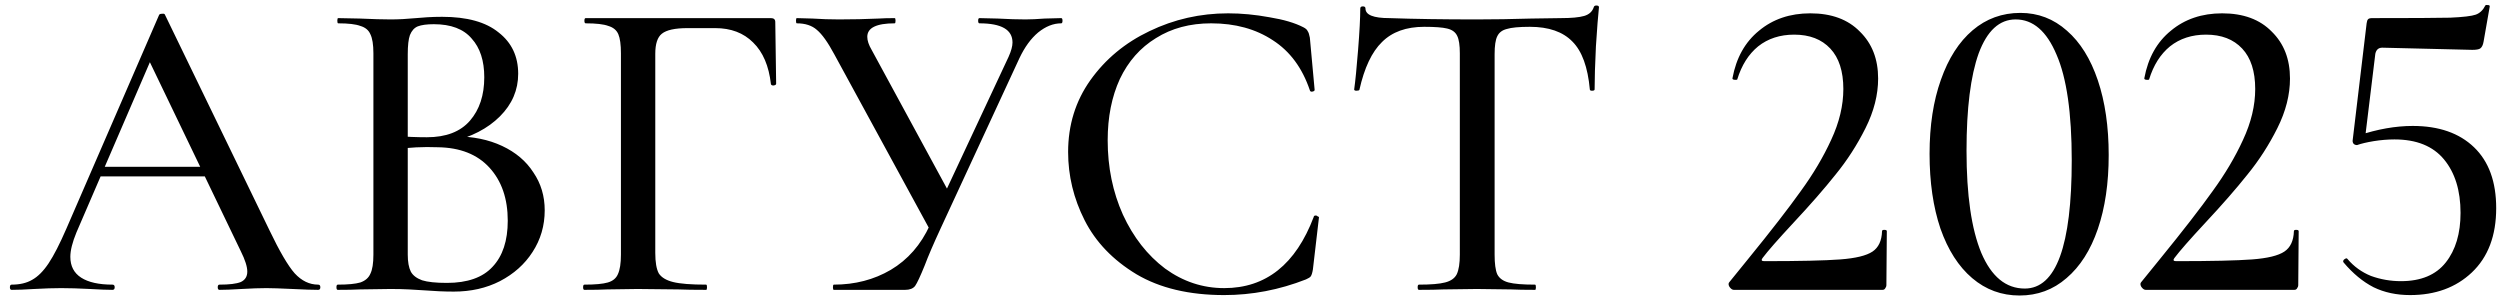 <?xml version="1.0" encoding="UTF-8"?> <svg xmlns="http://www.w3.org/2000/svg" width="207" height="25" viewBox="0 0 207 25" fill="none"><path d="M8.164 13.812H17.956L18.208 14.604H7.732L8.164 13.812ZM26.344 23.568C26.464 23.568 26.524 23.64 26.524 23.784C26.524 23.928 26.464 24 26.344 24C25.888 24 25.18 23.976 24.22 23.928C23.212 23.88 22.492 23.856 22.06 23.856C21.508 23.856 20.824 23.88 20.008 23.928C19.192 23.976 18.58 24 18.172 24C18.076 24 18.028 23.928 18.028 23.784C18.028 23.64 18.076 23.568 18.172 23.568C18.988 23.568 19.576 23.496 19.936 23.352C20.296 23.184 20.476 22.896 20.476 22.488C20.476 22.08 20.296 21.516 19.936 20.796L12.196 4.704L13.348 2.976L6.328 19.248C5.992 20.064 5.824 20.736 5.824 21.264C5.824 22.032 6.124 22.608 6.724 22.992C7.324 23.376 8.188 23.568 9.316 23.568C9.436 23.568 9.496 23.64 9.496 23.784C9.496 23.928 9.436 24 9.316 24C8.884 24 8.26 23.976 7.444 23.928C6.532 23.88 5.74 23.856 5.068 23.856C4.444 23.856 3.7 23.88 2.836 23.928C2.068 23.976 1.444 24 0.964 24C0.868 24 0.82 23.928 0.82 23.784C0.82 23.64 0.868 23.568 0.964 23.568C1.636 23.568 2.2 23.436 2.656 23.172C3.136 22.908 3.592 22.452 4.024 21.804C4.456 21.156 4.948 20.196 5.5 18.924L13.168 1.248C13.192 1.176 13.276 1.14 13.42 1.14C13.564 1.116 13.648 1.152 13.672 1.248L22.312 19.068C23.152 20.82 23.848 22.008 24.4 22.632C24.976 23.256 25.624 23.568 26.344 23.568ZM37.686 11.292C39.15 11.292 40.446 11.556 41.574 12.084C42.702 12.612 43.566 13.344 44.166 14.28C44.79 15.192 45.102 16.236 45.102 17.412C45.102 18.684 44.766 19.836 44.094 20.868C43.446 21.876 42.546 22.68 41.394 23.28C40.266 23.856 38.994 24.144 37.578 24.144C36.81 24.144 35.97 24.108 35.058 24.036C34.722 24.012 34.326 23.988 33.87 23.964C33.414 23.94 32.898 23.928 32.322 23.928L29.802 23.964C29.346 23.988 28.734 24 27.966 24C27.894 24 27.858 23.928 27.858 23.784C27.858 23.64 27.894 23.568 27.966 23.568C28.806 23.568 29.43 23.508 29.838 23.388C30.246 23.244 30.522 23.004 30.666 22.668C30.834 22.332 30.918 21.804 30.918 21.084V4.416C30.918 3.696 30.834 3.168 30.666 2.832C30.522 2.496 30.246 2.268 29.838 2.148C29.454 2.004 28.842 1.932 28.002 1.932C27.954 1.932 27.93 1.86 27.93 1.716C27.93 1.572 27.954 1.5 28.002 1.5L29.802 1.536C30.858 1.584 31.698 1.608 32.322 1.608C32.994 1.608 33.702 1.572 34.446 1.5C34.71 1.476 35.022 1.452 35.382 1.428C35.766 1.404 36.174 1.392 36.606 1.392C38.67 1.392 40.23 1.824 41.286 2.688C42.366 3.528 42.906 4.668 42.906 6.108C42.906 7.452 42.402 8.628 41.394 9.636C40.386 10.644 39.018 11.352 37.29 11.76L37.686 11.292ZM35.922 2.004C35.346 2.004 34.902 2.064 34.59 2.184C34.302 2.304 34.086 2.544 33.942 2.904C33.822 3.24 33.762 3.768 33.762 4.488V11.544L32.574 11.256C33.606 11.328 34.53 11.364 35.346 11.364C36.93 11.364 38.118 10.908 38.91 9.996C39.702 9.084 40.098 7.884 40.098 6.396C40.098 5.028 39.75 3.96 39.054 3.192C38.382 2.4 37.338 2.004 35.922 2.004ZM37.002 23.424C38.706 23.424 39.966 22.98 40.782 22.092C41.622 21.204 42.042 19.932 42.042 18.276C42.042 16.452 41.538 14.988 40.53 13.884C39.522 12.78 38.094 12.216 36.246 12.192C35.046 12.144 33.858 12.204 32.682 12.372L33.762 11.976V21.084C33.762 21.684 33.846 22.152 34.014 22.488C34.182 22.8 34.494 23.04 34.95 23.208C35.406 23.352 36.09 23.424 37.002 23.424ZM48.389 24C48.317 24 48.281 23.928 48.281 23.784C48.281 23.64 48.317 23.568 48.389 23.568C49.277 23.568 49.925 23.508 50.333 23.388C50.741 23.268 51.017 23.04 51.161 22.704C51.329 22.344 51.413 21.804 51.413 21.084V4.416C51.413 3.696 51.341 3.168 51.197 2.832C51.053 2.496 50.777 2.268 50.369 2.148C49.985 2.004 49.361 1.932 48.497 1.932C48.425 1.932 48.389 1.86 48.389 1.716C48.389 1.572 48.425 1.5 48.497 1.5H63.833C64.073 1.5 64.193 1.608 64.193 1.824L64.265 6.936C64.265 7.008 64.193 7.056 64.049 7.08C63.929 7.08 63.857 7.044 63.833 6.972C63.665 5.46 63.173 4.308 62.357 3.516C61.565 2.724 60.521 2.328 59.225 2.328H56.921C55.889 2.328 55.181 2.484 54.797 2.796C54.437 3.084 54.257 3.636 54.257 4.452V20.94C54.257 21.708 54.353 22.272 54.545 22.632C54.761 22.968 55.157 23.208 55.733 23.352C56.309 23.496 57.221 23.568 58.469 23.568C58.517 23.568 58.541 23.64 58.541 23.784C58.541 23.928 58.517 24 58.469 24C57.485 24 56.717 23.988 56.165 23.964L52.781 23.928L50.261 23.964C49.805 23.988 49.181 24 48.389 24ZM83.511 4.704C83.727 4.224 83.835 3.828 83.835 3.516C83.835 2.46 82.923 1.932 81.099 1.932C81.027 1.932 80.991 1.86 80.991 1.716C80.991 1.572 81.027 1.5 81.099 1.5L82.611 1.536C83.475 1.584 84.243 1.608 84.915 1.608C85.347 1.608 85.875 1.584 86.499 1.536L87.867 1.5C87.939 1.5 87.975 1.572 87.975 1.716C87.975 1.86 87.939 1.932 87.867 1.932C87.219 1.932 86.583 2.184 85.959 2.688C85.359 3.192 84.843 3.9 84.411 4.812L77.895 18.888C77.295 20.184 76.851 21.216 76.563 21.984C76.203 22.872 75.939 23.436 75.771 23.676C75.603 23.892 75.327 24 74.943 24H69.039C68.991 24 68.967 23.928 68.967 23.784C68.967 23.64 68.991 23.568 69.039 23.568C70.791 23.568 72.363 23.16 73.755 22.344C75.171 21.504 76.251 20.268 76.995 18.636L83.511 4.704ZM69.075 4.488C68.547 3.504 68.067 2.832 67.635 2.472C67.227 2.112 66.675 1.932 65.979 1.932C65.931 1.932 65.907 1.86 65.907 1.716C65.907 1.572 65.931 1.5 65.979 1.5L67.275 1.536C67.995 1.584 68.727 1.608 69.471 1.608C70.599 1.608 71.691 1.584 72.747 1.536C73.107 1.512 73.551 1.5 74.079 1.5C74.127 1.5 74.151 1.572 74.151 1.716C74.151 1.86 74.127 1.932 74.079 1.932C72.567 1.932 71.811 2.304 71.811 3.048C71.811 3.36 71.931 3.72 72.171 4.128L78.759 16.26L77.175 19.356L69.075 4.488ZM101.688 1.104C102.792 1.104 103.932 1.212 105.108 1.428C106.284 1.62 107.22 1.896 107.916 2.256C108.108 2.352 108.228 2.46 108.276 2.58C108.348 2.676 108.408 2.856 108.456 3.12L108.852 7.44C108.852 7.512 108.792 7.56 108.672 7.584C108.552 7.608 108.48 7.572 108.456 7.476C107.832 5.628 106.812 4.248 105.396 3.336C103.98 2.4 102.276 1.932 100.284 1.932C98.532 1.932 97.008 2.34 95.712 3.156C94.416 3.948 93.42 5.076 92.724 6.54C92.052 8.004 91.716 9.696 91.716 11.616C91.716 13.848 92.136 15.9 92.976 17.772C93.84 19.644 95.004 21.132 96.468 22.236C97.956 23.316 99.588 23.856 101.364 23.856C104.82 23.856 107.292 21.888 108.78 17.952C108.78 17.88 108.84 17.844 108.96 17.844C109.008 17.844 109.056 17.868 109.104 17.916C109.176 17.94 109.212 17.964 109.212 17.988L108.708 22.308C108.66 22.596 108.6 22.788 108.528 22.884C108.48 22.956 108.348 23.04 108.132 23.136C105.924 24 103.668 24.432 101.364 24.432C98.46 24.432 96.036 23.856 94.092 22.704C92.148 21.528 90.72 20.04 89.808 18.24C88.896 16.44 88.44 14.556 88.44 12.588C88.44 10.356 89.052 8.376 90.276 6.648C91.524 4.896 93.156 3.54 95.172 2.58C97.212 1.596 99.384 1.104 101.688 1.104ZM117.922 2.22C116.434 2.22 115.27 2.64 114.43 3.48C113.59 4.296 112.966 5.616 112.558 7.44C112.534 7.488 112.45 7.512 112.306 7.512C112.186 7.512 112.126 7.476 112.126 7.404C112.222 6.732 112.33 5.64 112.45 4.128C112.57 2.616 112.63 1.476 112.63 0.708C112.63 0.588 112.702 0.528 112.846 0.528C112.99 0.528 113.062 0.588 113.062 0.708C113.062 1.236 113.722 1.5 115.042 1.5C117.106 1.572 119.518 1.608 122.278 1.608C123.694 1.608 125.194 1.584 126.778 1.536L129.226 1.5C130.114 1.5 130.762 1.44 131.17 1.32C131.578 1.2 131.842 0.96 131.962 0.6C131.986 0.504 132.058 0.456 132.178 0.456C132.322 0.456 132.394 0.504 132.394 0.6C132.322 1.272 132.238 2.352 132.142 3.84C132.07 5.328 132.034 6.516 132.034 7.404C132.034 7.476 131.962 7.512 131.818 7.512C131.698 7.512 131.638 7.476 131.638 7.404C131.47 5.556 130.99 4.236 130.198 3.444C129.406 2.628 128.23 2.22 126.67 2.22C125.782 2.22 125.146 2.28 124.762 2.4C124.378 2.496 124.114 2.7 123.97 3.012C123.826 3.3 123.754 3.792 123.754 4.488V21.084C123.754 21.828 123.826 22.368 123.97 22.704C124.138 23.04 124.45 23.268 124.906 23.388C125.362 23.508 126.094 23.568 127.102 23.568C127.15 23.568 127.174 23.64 127.174 23.784C127.174 23.928 127.15 24 127.102 24C126.262 24 125.602 23.988 125.122 23.964L122.278 23.928L119.506 23.964C119.026 23.988 118.354 24 117.49 24C117.418 24 117.382 23.928 117.382 23.784C117.382 23.64 117.418 23.568 117.49 23.568C118.474 23.568 119.194 23.508 119.65 23.388C120.13 23.268 120.454 23.04 120.622 22.704C120.79 22.344 120.874 21.804 120.874 21.084V4.416C120.874 3.744 120.802 3.264 120.658 2.976C120.514 2.664 120.238 2.46 119.83 2.364C119.446 2.268 118.81 2.22 117.922 2.22ZM143.557 24C143.437 24 143.317 23.916 143.197 23.748C143.101 23.58 143.101 23.448 143.197 23.352L144.745 21.444C146.641 19.116 148.093 17.244 149.101 15.828C150.133 14.412 150.973 12.996 151.621 11.58C152.293 10.14 152.629 8.736 152.629 7.368C152.629 5.904 152.269 4.788 151.549 4.02C150.829 3.252 149.833 2.868 148.561 2.868C147.385 2.868 146.389 3.192 145.573 3.84C144.781 4.488 144.205 5.4 143.845 6.576C143.845 6.6 143.797 6.612 143.701 6.612C143.509 6.612 143.425 6.564 143.449 6.468C143.761 4.788 144.493 3.48 145.645 2.544C146.797 1.584 148.213 1.104 149.893 1.104C151.645 1.104 153.013 1.608 153.997 2.616C155.005 3.6 155.509 4.896 155.509 6.504C155.509 7.848 155.161 9.216 154.465 10.608C153.769 12 152.941 13.284 151.981 14.46C151.045 15.636 149.881 16.968 148.489 18.456C147.217 19.824 146.365 20.796 145.933 21.372C145.813 21.54 145.861 21.624 146.077 21.624C149.005 21.624 151.105 21.576 152.377 21.48C153.649 21.384 154.537 21.168 155.041 20.832C155.545 20.496 155.809 19.932 155.833 19.14C155.833 19.068 155.893 19.032 156.013 19.032C156.157 19.032 156.229 19.068 156.229 19.14L156.193 23.604C156.193 23.7 156.157 23.796 156.085 23.892C156.037 23.964 155.965 24 155.869 24H143.557ZM167.22 24.468C165.732 24.468 164.424 23.988 163.296 23.028C162.168 22.068 161.292 20.7 160.668 18.924C160.068 17.148 159.768 15.084 159.768 12.732C159.768 10.404 160.08 8.364 160.704 6.612C161.328 4.836 162.204 3.468 163.332 2.508C164.46 1.548 165.78 1.068 167.292 1.068C168.756 1.068 170.04 1.56 171.144 2.544C172.248 3.504 173.1 4.872 173.7 6.648C174.3 8.424 174.6 10.488 174.6 12.84C174.6 15.168 174.3 17.208 173.7 18.96C173.1 20.712 172.236 22.068 171.108 23.028C170.004 23.988 168.708 24.468 167.22 24.468ZM167.652 23.892C170.244 23.892 171.54 20.352 171.54 13.272C171.54 9.36 171.12 6.444 170.28 4.524C169.464 2.58 168.336 1.608 166.896 1.608C165.552 1.608 164.532 2.544 163.836 4.416C163.164 6.288 162.828 8.976 162.828 12.48C162.828 16.152 163.236 18.972 164.052 20.94C164.892 22.908 166.092 23.892 167.652 23.892ZM177.659 24C177.539 24 177.419 23.916 177.299 23.748C177.203 23.58 177.203 23.448 177.299 23.352L178.847 21.444C180.743 19.116 182.195 17.244 183.203 15.828C184.235 14.412 185.075 12.996 185.723 11.58C186.395 10.14 186.731 8.736 186.731 7.368C186.731 5.904 186.371 4.788 185.651 4.02C184.931 3.252 183.935 2.868 182.663 2.868C181.487 2.868 180.491 3.192 179.675 3.84C178.883 4.488 178.307 5.4 177.947 6.576C177.947 6.6 177.899 6.612 177.803 6.612C177.611 6.612 177.527 6.564 177.551 6.468C177.863 4.788 178.595 3.48 179.747 2.544C180.899 1.584 182.315 1.104 183.995 1.104C185.747 1.104 187.115 1.608 188.099 2.616C189.107 3.6 189.611 4.896 189.611 6.504C189.611 7.848 189.263 9.216 188.567 10.608C187.871 12 187.043 13.284 186.083 14.46C185.147 15.636 183.983 16.968 182.591 18.456C181.319 19.824 180.467 20.796 180.035 21.372C179.915 21.54 179.963 21.624 180.179 21.624C183.107 21.624 185.207 21.576 186.479 21.48C187.751 21.384 188.639 21.168 189.143 20.832C189.647 20.496 189.911 19.932 189.935 19.14C189.935 19.068 189.995 19.032 190.115 19.032C190.259 19.032 190.331 19.068 190.331 19.14L190.295 23.604C190.295 23.7 190.259 23.796 190.187 23.892C190.139 23.964 190.067 24 189.971 24H177.659ZM195.165 12.012C195.045 12.012 194.949 11.976 194.877 11.904C194.805 11.808 194.781 11.7 194.805 11.58L195.957 1.932C195.981 1.764 196.017 1.656 196.065 1.608C196.113 1.536 196.233 1.5 196.425 1.5C199.665 1.5 201.813 1.488 202.869 1.464C203.949 1.416 204.657 1.332 204.993 1.212C205.329 1.092 205.593 0.84 205.785 0.456C205.809 0.408 205.881 0.396 206.001 0.42C206.121 0.42 206.169 0.468 206.145 0.564L205.641 3.444C205.593 3.732 205.497 3.924 205.353 4.02C205.233 4.092 205.017 4.128 204.705 4.128L197.253 3.948C196.941 3.948 196.749 4.116 196.677 4.452L195.813 11.544L195.165 12.012ZM194.373 21.444C194.901 22.068 195.549 22.536 196.317 22.848C197.109 23.136 197.937 23.28 198.801 23.28C200.457 23.28 201.693 22.764 202.509 21.732C203.325 20.7 203.733 19.332 203.733 17.628C203.733 15.78 203.277 14.304 202.365 13.2C201.453 12.096 200.085 11.544 198.261 11.544C197.709 11.544 197.133 11.592 196.533 11.688C195.957 11.784 195.501 11.892 195.165 12.012C195.141 12.012 195.129 11.988 195.129 11.94C195.129 11.82 195.141 11.688 195.165 11.544C195.213 11.4 195.249 11.292 195.273 11.22C196.857 10.692 198.357 10.428 199.773 10.428C201.933 10.428 203.625 11.016 204.849 12.192C206.073 13.368 206.685 15.048 206.685 17.232C206.685 19.512 206.013 21.288 204.669 22.56C203.349 23.808 201.645 24.432 199.557 24.432C198.429 24.432 197.421 24.216 196.533 23.784C195.645 23.328 194.817 22.644 194.049 21.732L194.013 21.66C194.013 21.564 194.061 21.492 194.157 21.444C194.253 21.372 194.325 21.372 194.373 21.444Z" fill="black"></path></svg> 